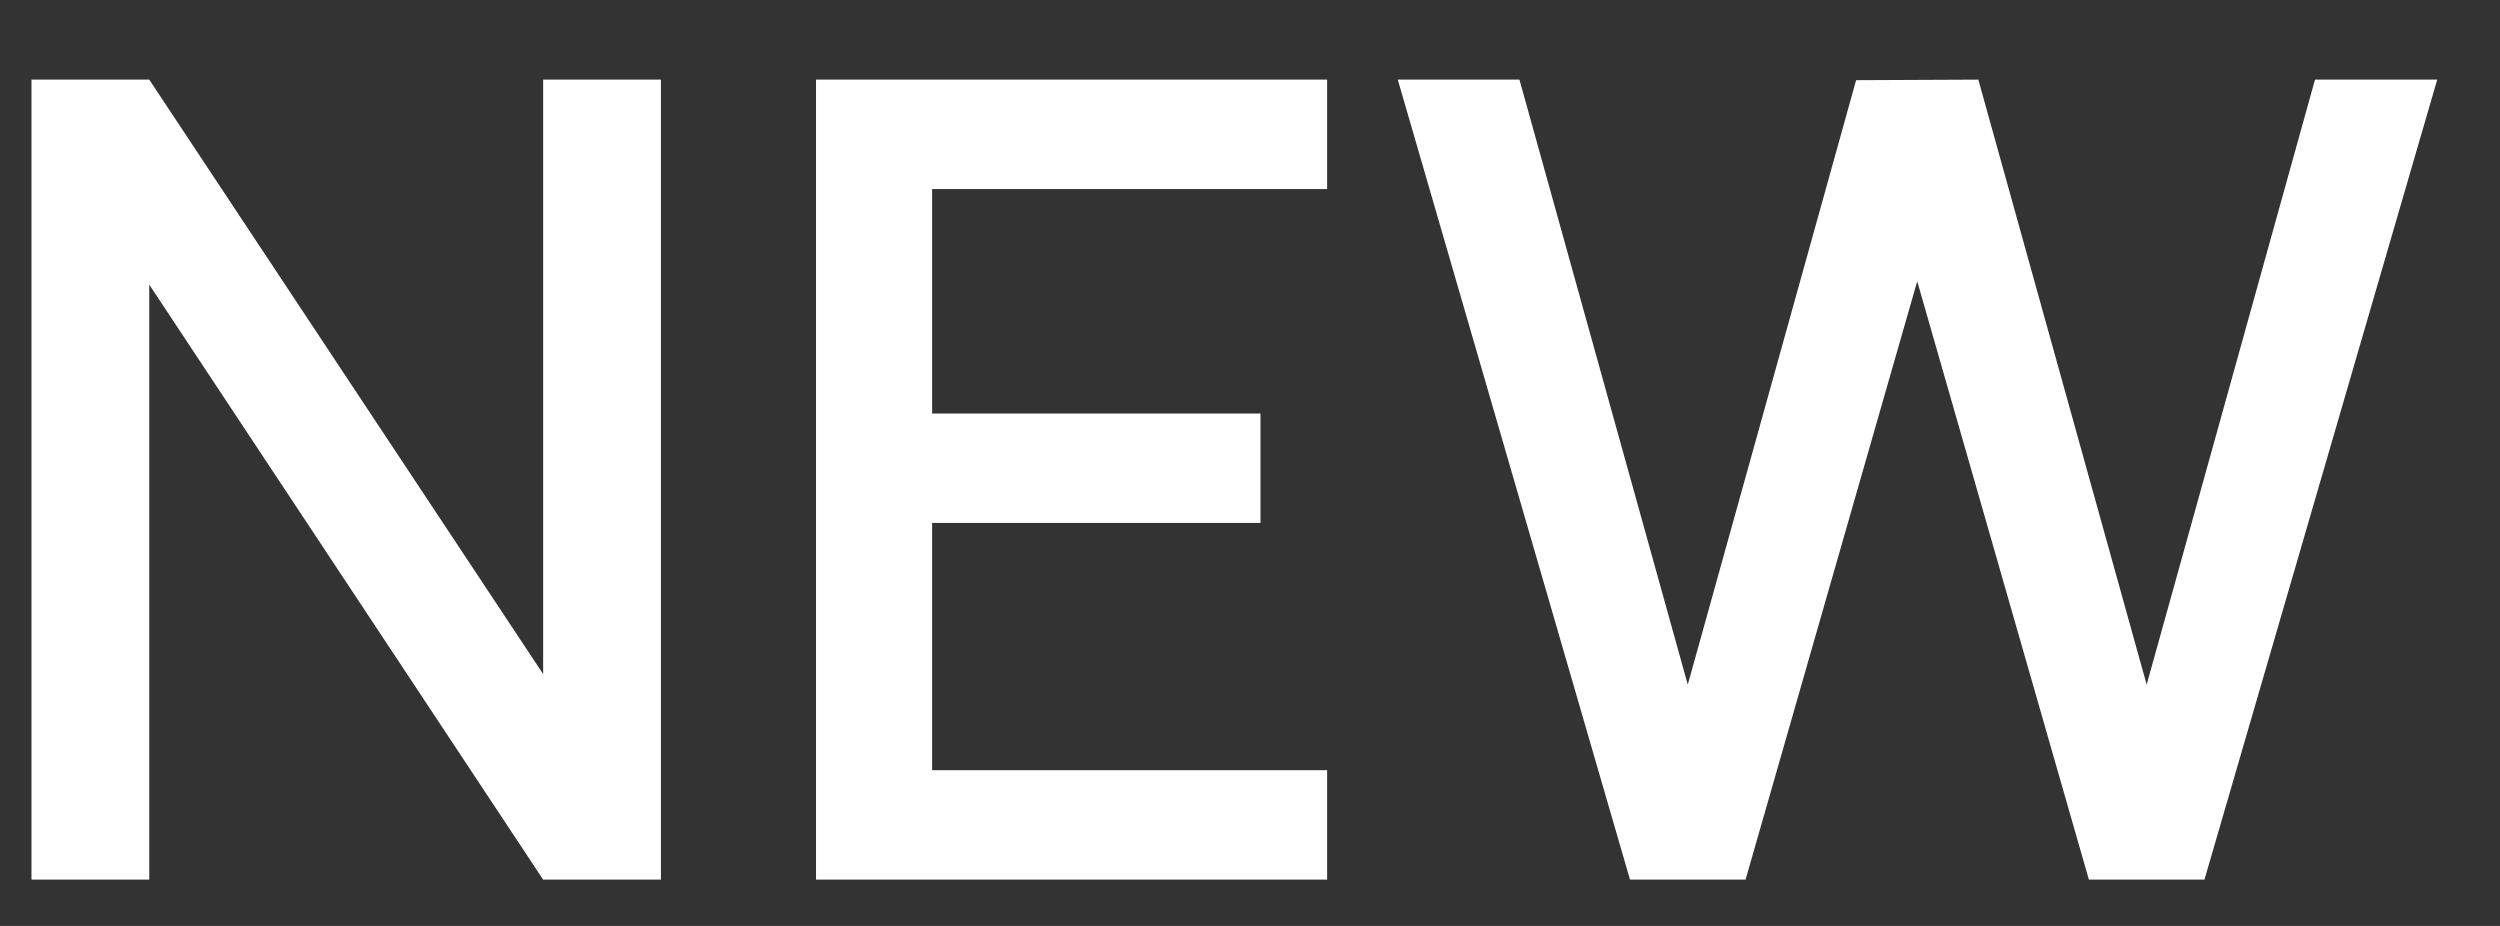 <svg width="27" height="10" viewBox="0 0 27 10" fill="none" xmlns="http://www.w3.org/2000/svg">
<rect x="0" y="0" width="27" height="10" fill="#333333" stroke="none"/>
<path d="M0.34 9.5V0.86H1.612L5.866 7.28V0.86H7.138V9.5H5.866L1.612 3.074V9.5H0.34ZM8.813 9.5V0.86H14.333V2.042H10.067V4.466H13.613V5.648H10.067V8.318H14.333V9.5H8.813ZM17.604 9.5L15.096 0.86H16.41L18.228 7.394L20.046 0.866L21.366 0.86L23.184 7.394L25.002 0.86H26.322L23.808 9.5H22.56L20.706 3.038L18.852 9.5H17.604Z" fill="white"/>
</svg>

